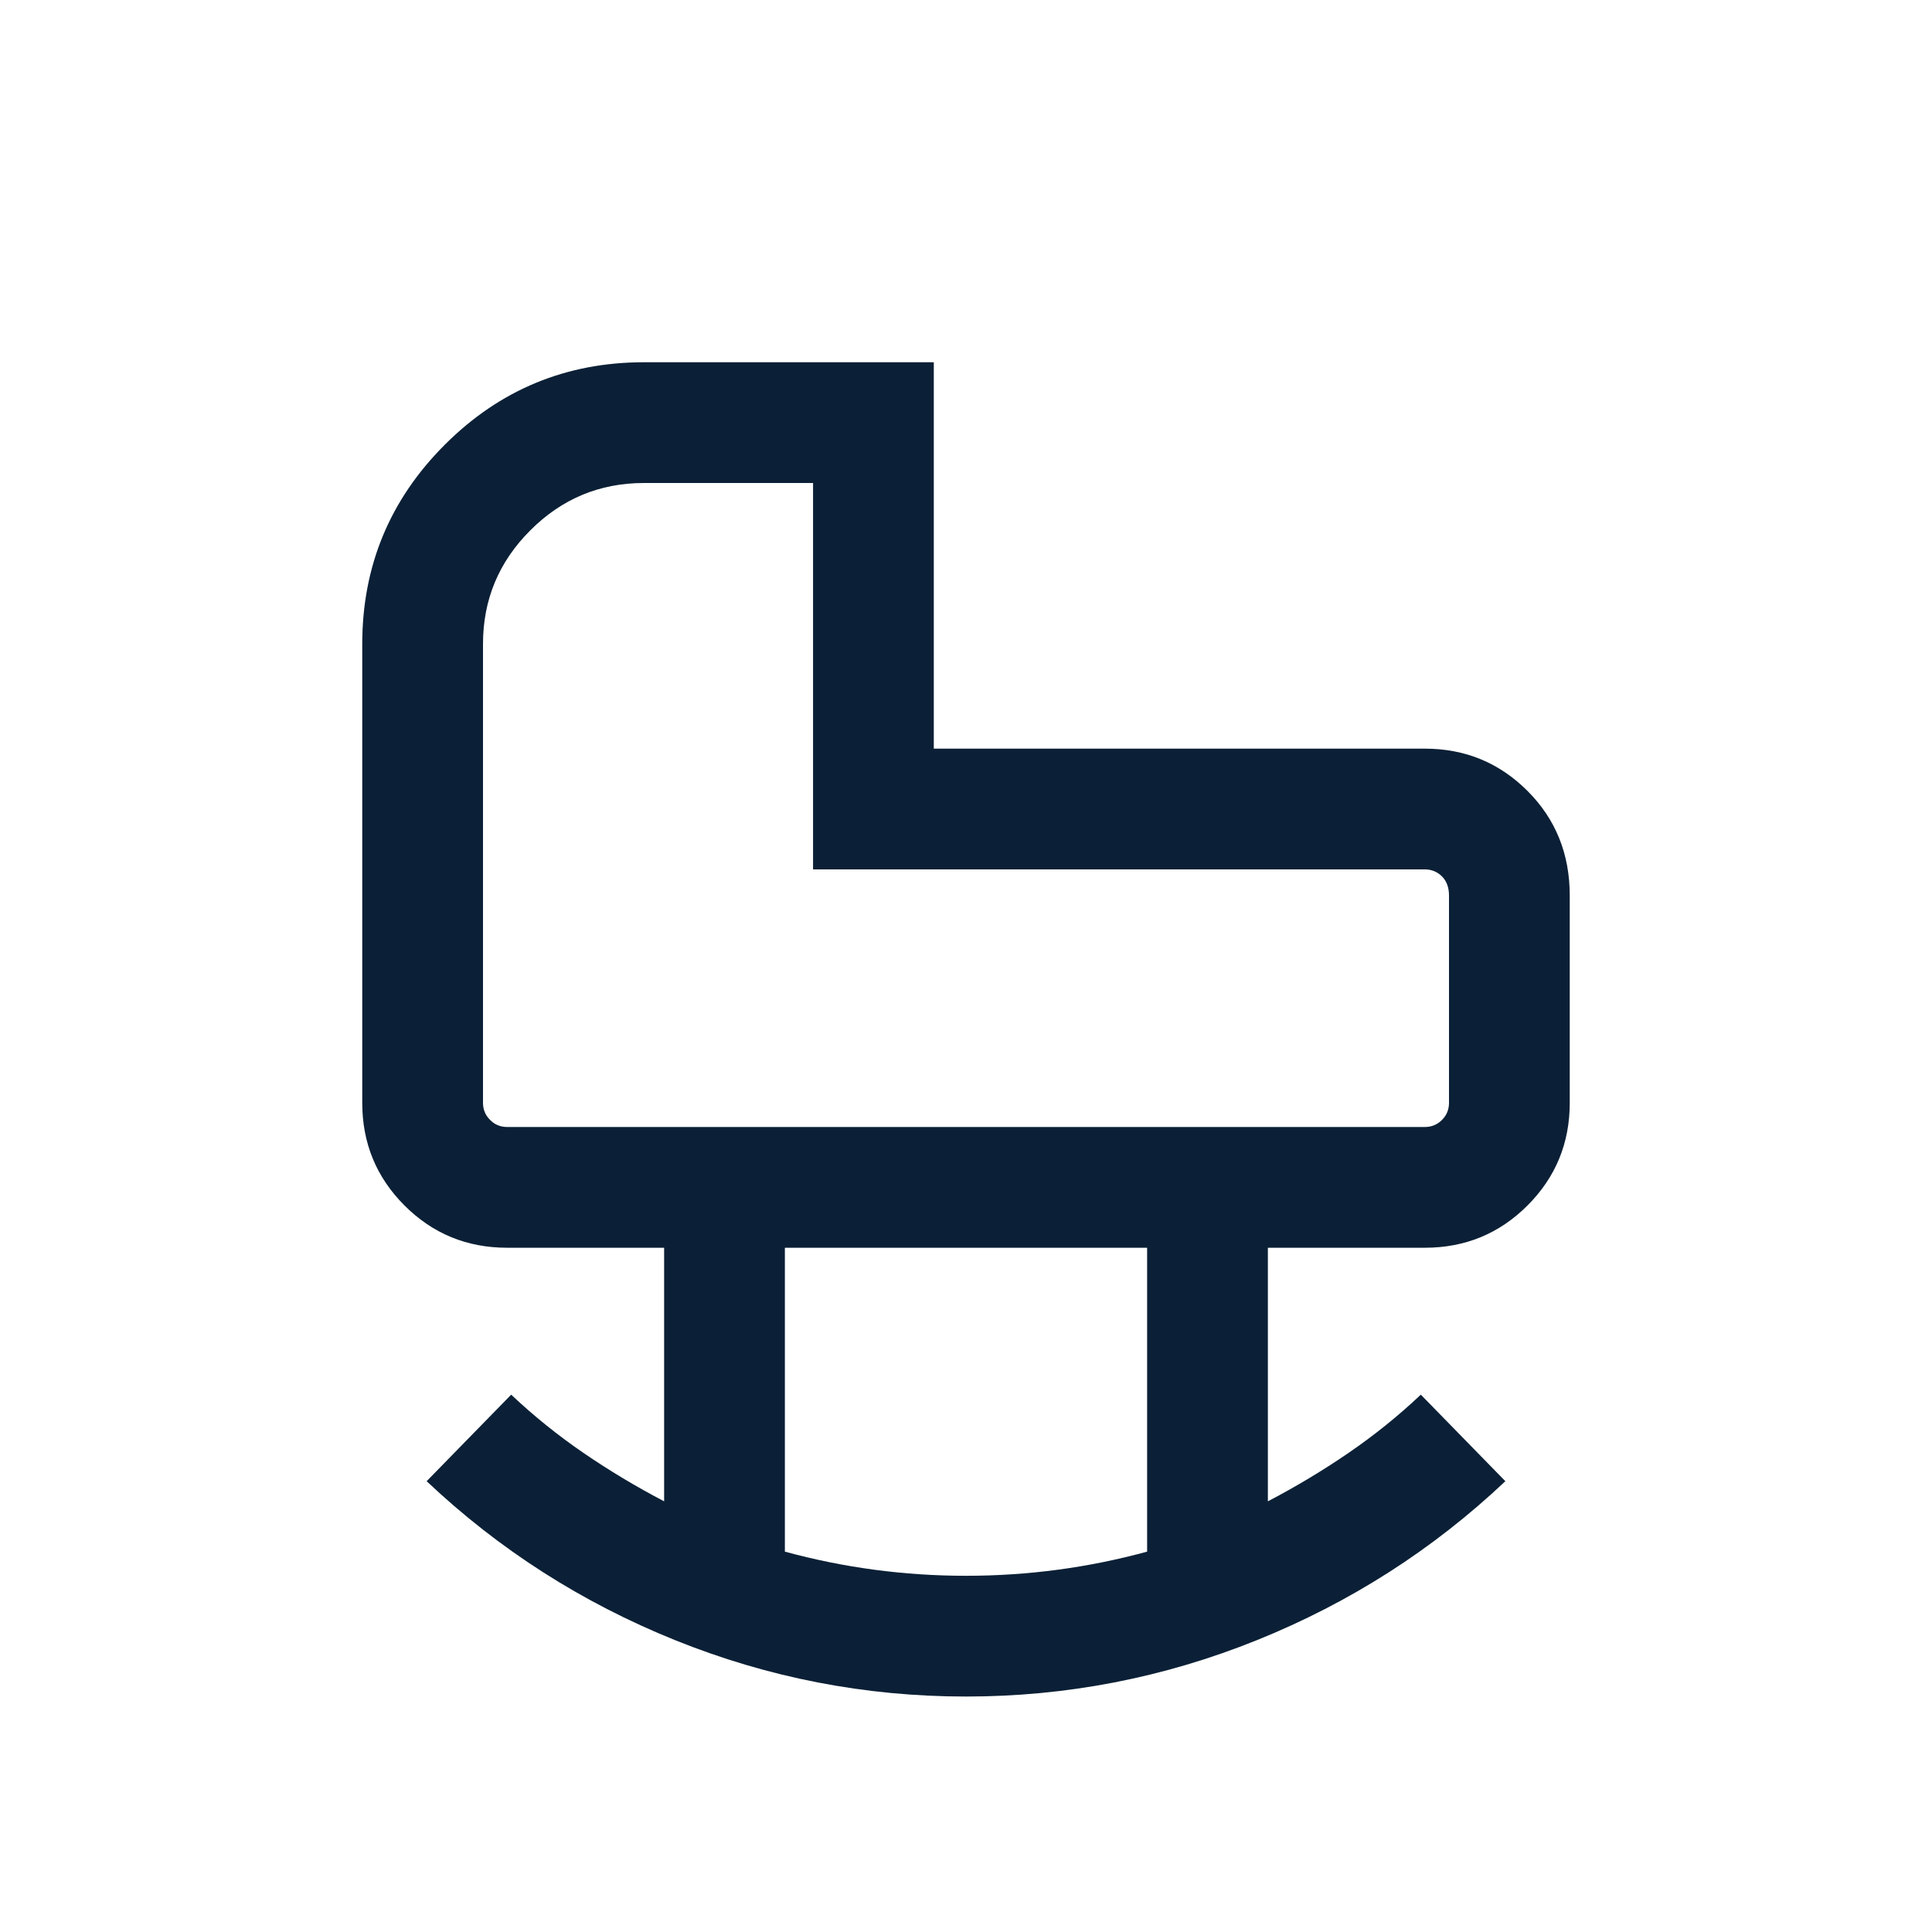<svg width="24" height="24" viewBox="0 0 24 24" fill="none" xmlns="http://www.w3.org/2000/svg">
<mask id="mask0_1461_37036" style="mask-type:alpha" maskUnits="userSpaceOnUse" x="0" y="0" width="24" height="24">
<rect width="24" height="24" fill="#D9D9D9"/>
</mask>
<g mask="url(#mask0_1461_37036)">
<path d="M6.3 14H17.7C17.783 14 17.854 13.971 17.913 13.912C17.971 13.854 18 13.783 18 13.7V11.125C18 11.025 17.971 10.946 17.913 10.887C17.854 10.829 17.783 10.8 17.7 10.8H10.1V6H8C7.45 6 6.979 6.196 6.588 6.588C6.196 6.979 6 7.45 6 8V13.7C6 13.783 6.029 13.854 6.088 13.912C6.146 13.971 6.217 14 6.3 14ZM12 19.575C12.383 19.575 12.763 19.55 13.138 19.5C13.513 19.45 13.883 19.375 14.25 19.275V15.5H9.75V19.275C10.117 19.375 10.488 19.45 10.863 19.5C11.238 19.55 11.617 19.575 12 19.575ZM12 21.075C10.75 21.075 9.546 20.842 8.387 20.375C7.229 19.908 6.2 19.25 5.3 18.4L6.35 17.325C6.633 17.592 6.933 17.833 7.25 18.05C7.567 18.267 7.9 18.467 8.25 18.65V15.5H6.3C5.8 15.5 5.375 15.325 5.025 14.975C4.675 14.625 4.5 14.2 4.5 13.7V8C4.5 7.033 4.842 6.208 5.525 5.525C6.208 4.842 7.033 4.5 8 4.5H11.6V9.3H17.7C18.2 9.3 18.625 9.475 18.975 9.825C19.325 10.175 19.5 10.608 19.5 11.125V13.7C19.5 14.2 19.325 14.625 18.975 14.975C18.625 15.325 18.2 15.5 17.7 15.5H15.75V18.65C16.1 18.467 16.433 18.267 16.75 18.05C17.067 17.833 17.367 17.592 17.65 17.325L18.7 18.4C17.8 19.25 16.771 19.908 15.613 20.375C14.454 20.842 13.25 21.075 12 21.075Z" fill="#0B2036"/>
</g>
</svg>
